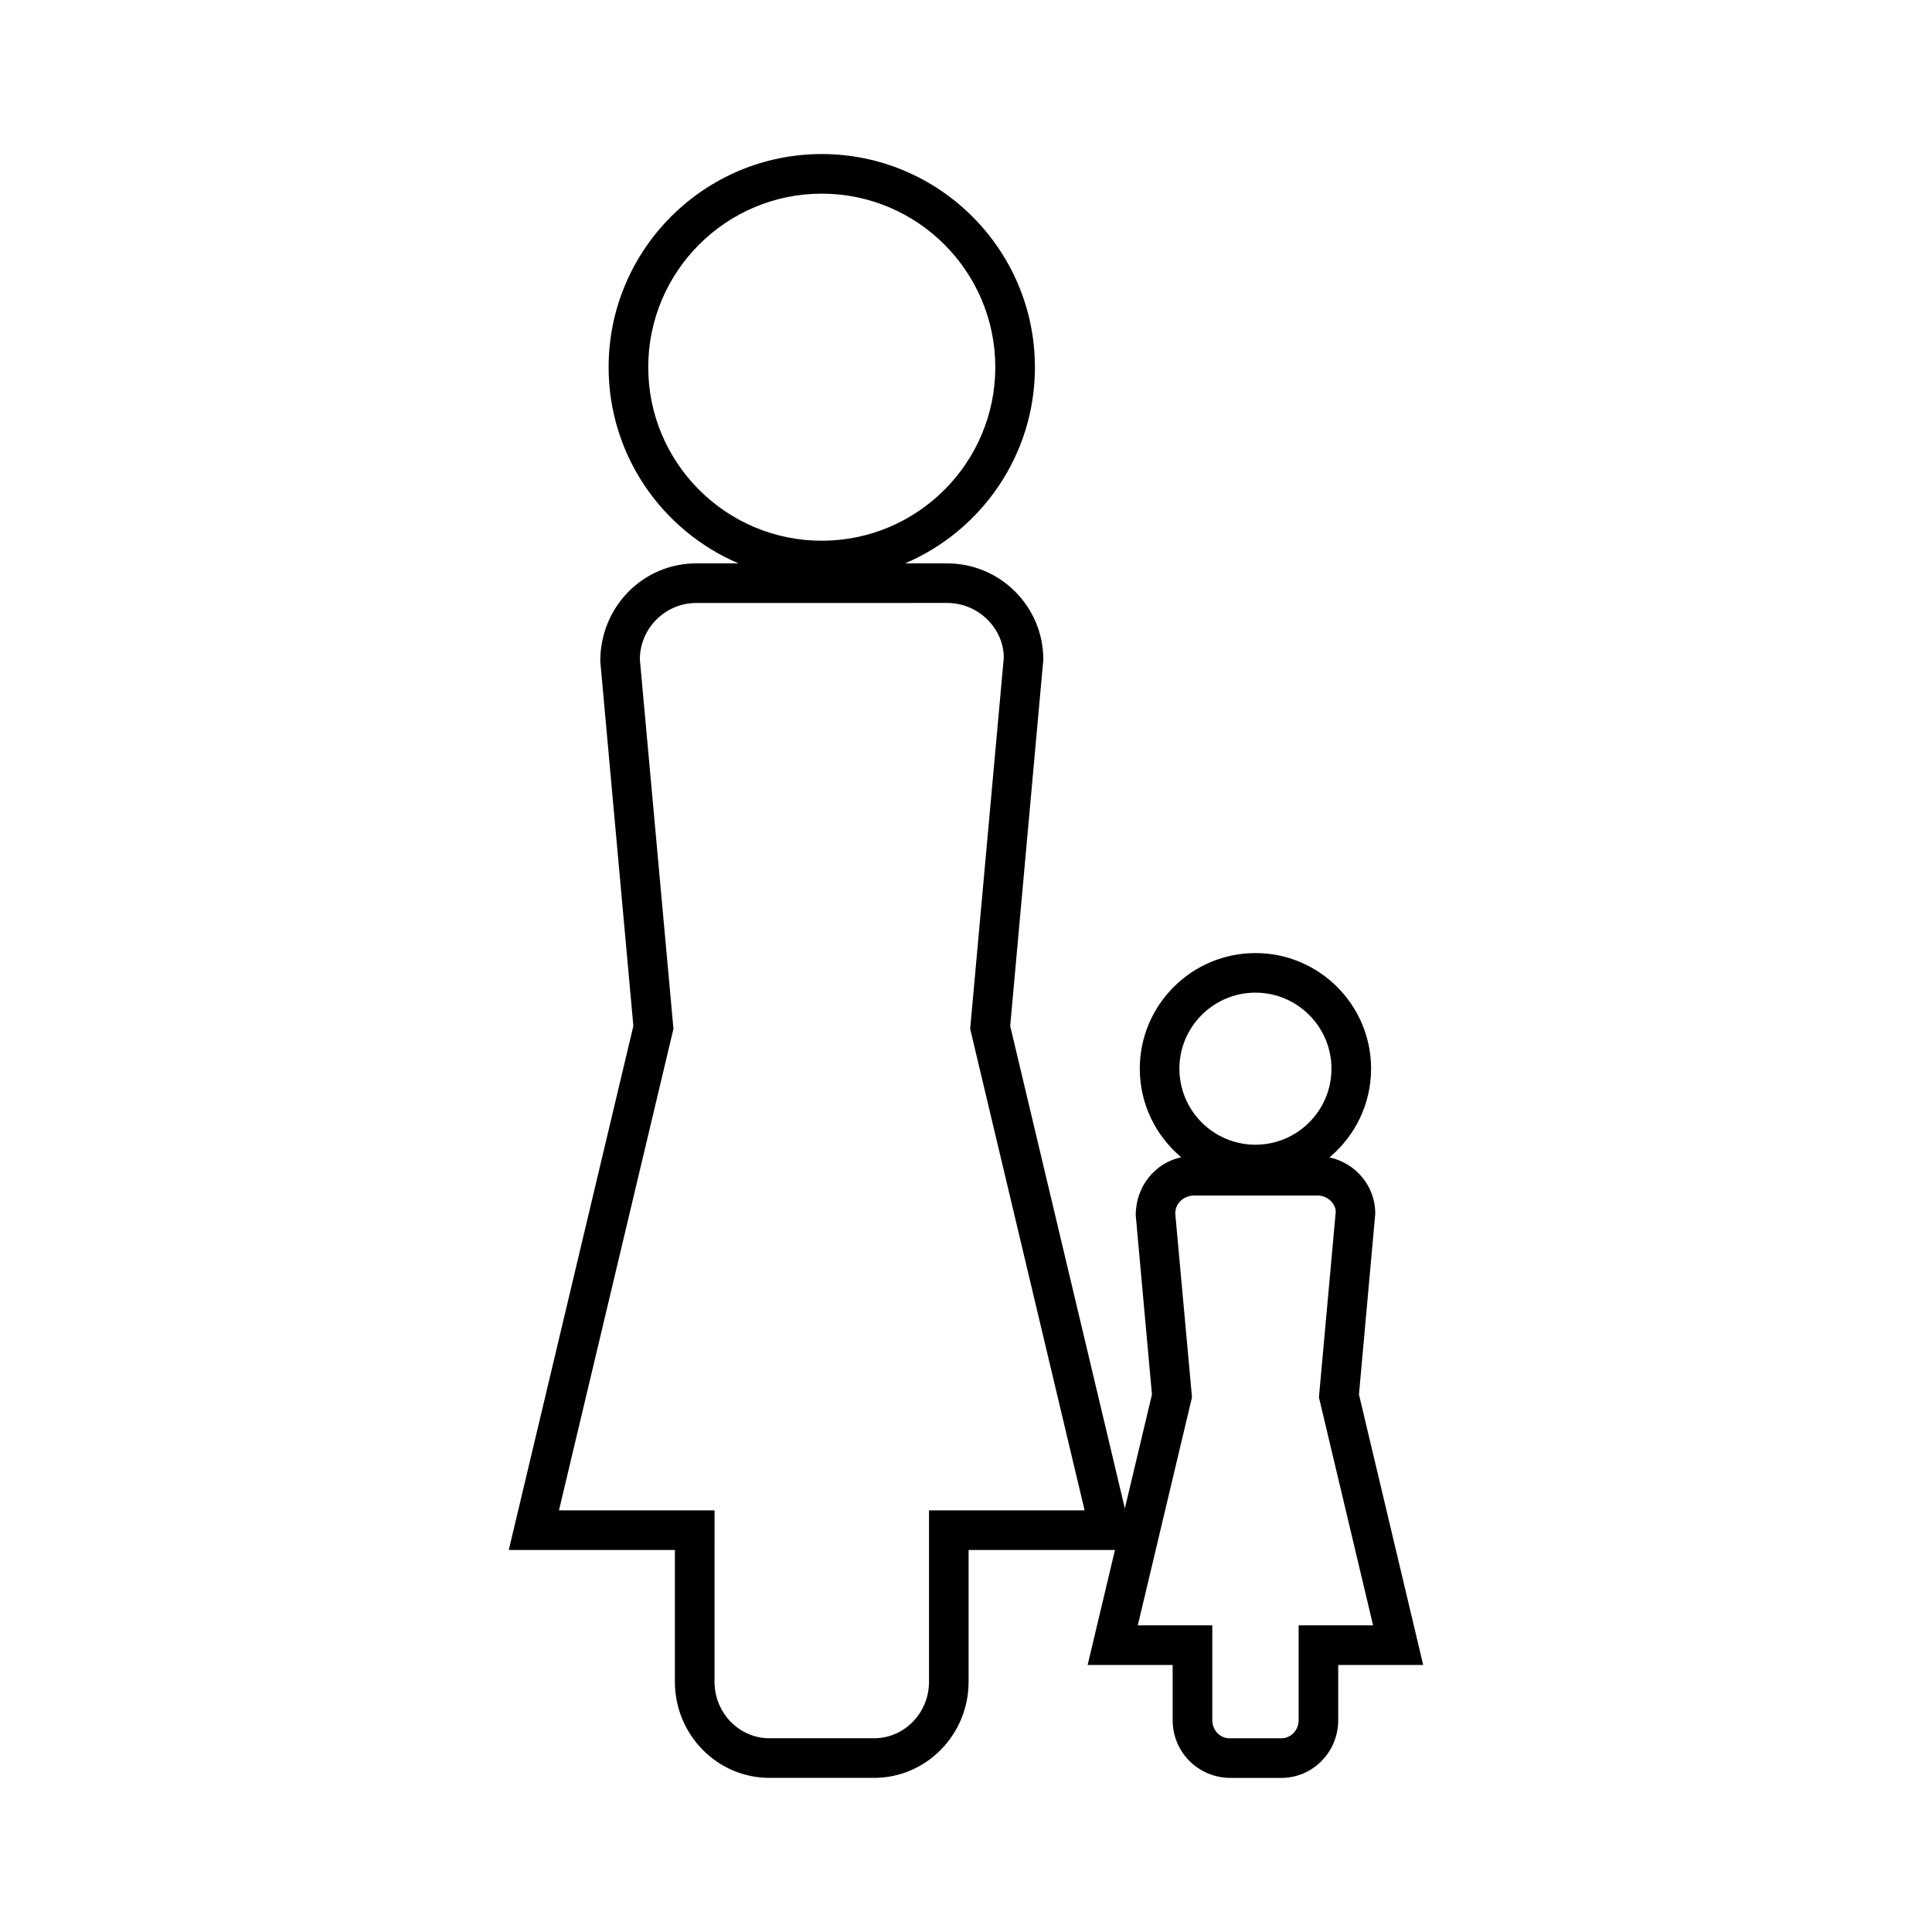 <?xml version="1.0" encoding="UTF-8"?>
<!-- The Best Svg Icon site in the world: iconSvg.co, Visit us! https://iconsvg.co -->
<svg fill="#000000" width="800px" height="800px" version="1.1" viewBox="144 144 512 512" xmlns="http://www.w3.org/2000/svg">
 <path d="m504.14 513.55 4.32-47.941c0-7.273-5.129-13.355-12.137-14.887 6.727-5.625 11.027-14.082 11.027-23.512 0-16.898-13.746-30.637-30.645-30.637s-30.648 13.746-30.648 30.637c0 9.414 4.273 17.844 10.98 23.473-6.891 1.48-12.074 7.66-12.055 15.402l4.297 47.469-7.18 30.195-30.387-127.85 8.781-97.121c0-14.043-11.43-25.473-25.473-25.473h-11.172c20.211-8.613 34.418-28.668 34.418-51.988-0.008-31.152-25.352-56.492-56.492-56.492-31.141 0-56.484 25.336-56.484 56.484 0 23.316 14.199 43.375 34.41 51.988h-11.164c-14.051 0-25.473 11.43-25.457 25.945l8.77 96.648-33.016 138.87h44.02v34.922c0 14.051 11.234 25.473 25.039 25.473h27.758c13.809 0 25.039-11.43 25.039-25.473v-34.922h38.789l-7.242 30.469h22.531v14.652c0 8.422 6.754 15.281 15.355 15.281h13.465c8.301 0 15.055-6.859 15.055-15.281v-14.652h22.52zm-188.35-272.24c0-25.359 20.629-45.988 45.988-45.988 25.352 0 45.988 20.629 45.988 45.988s-20.637 45.988-45.988 45.988c-25.359 0-45.988-20.629-45.988-45.988zm74.41 302.95v45.418c0 8.262-6.523 14.977-14.543 14.977h-27.758c-8.02 0-14.543-6.719-14.543-14.977l0.004-45.418h-41.227l30.34-127.61-8.902-97.879c0-8.262 6.719-14.977 14.977-14.977l66.469-0.004c8.262 0 14.977 6.719 15 14.504l-8.91 98.355 30.328 127.61zm66.352-117.05c0-11.105 9.043-20.148 20.152-20.148s20.148 9.043 20.148 20.148c0 11.109-9.035 20.152-20.148 20.152-11.109 0-20.152-9.043-20.152-20.152zm31.602 147.52v25.148c0 2.641-2.047 4.785-4.559 4.785h-13.766c-2.516 0-4.559-2.144-4.559-4.785v-25.148h-19.742l14.363-60.426-4.434-48.695c0-2.641 2.141-4.785 5.086-4.785h32.637c2.641 0 4.785 2.144 4.809 4.312l-4.457 49.168 14.352 60.426z"/>
</svg>